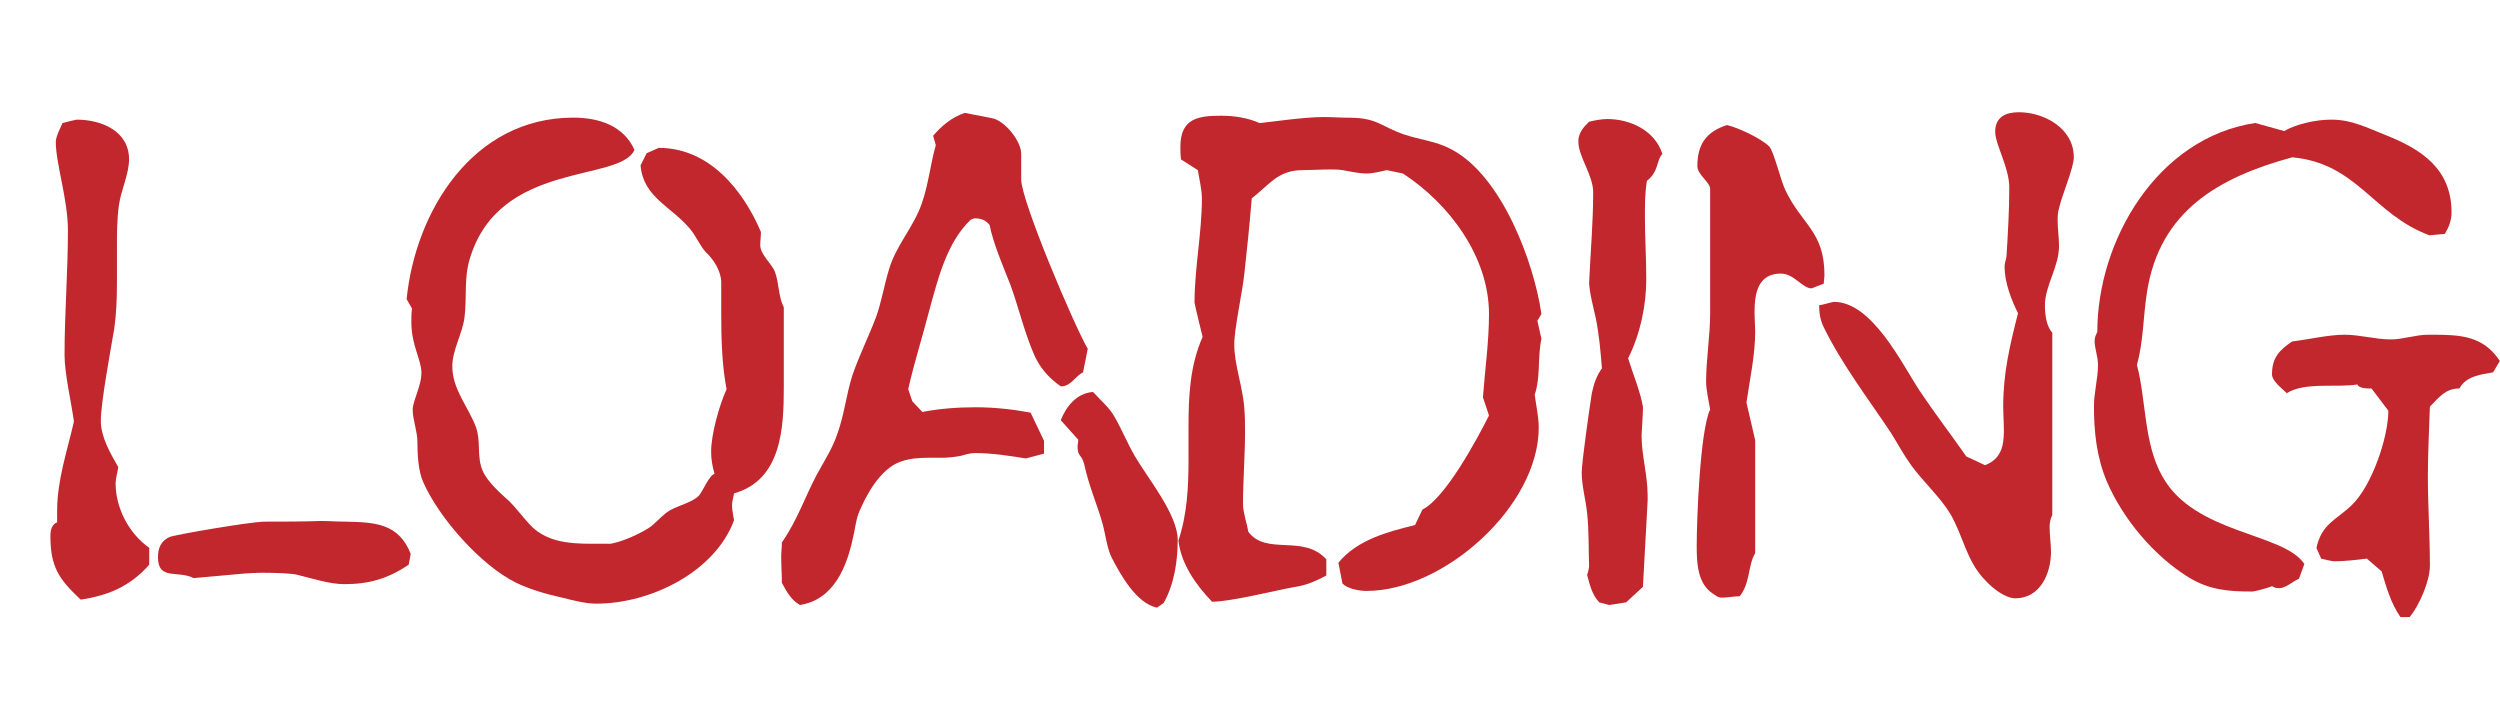 <?xml version="1.0" encoding="utf-8"?>
<!-- Generator: Adobe Illustrator 26.0.3, SVG Export Plug-In . SVG Version: 6.00 Build 0)  -->
<svg version="1.1" xmlns="http://www.w3.org/2000/svg" xmlns:xlink="http://www.w3.org/1999/xlink" x="0px" y="0px"
	 viewBox="0 0 569.41 163.06" style="enable-background:new 0 0 569.41 163.06;" xml:space="preserve">
<style type="text/css">
	.st0{opacity:0.8;fill:url(#SVGID_1_);}
	.st1{opacity:0.8;fill:url(#SVGID_00000026137217166503286590000001814982061520738738_);}
	.st2{fill:#C1272D;}
	.st3{fill:#FFFFFF;}
	.st4{fill:none;stroke:#C1272D;stroke-width:0;stroke-linecap:round;stroke-linejoin:round;}
	.st5{opacity:0.8;}
	.st6{opacity:0.8;fill:#C1272D;}
	.st7{fill:#333333;}
	.st8{fill:#0071BC;}
	.st9{opacity:0.68;fill:#FFFFFF;}
</style>
<g id="レイヤー_1">
</g>
<g id="レイヤー_2">
	<g>
		<g>
			<path class="st2" d="M33.99,128.61c-4.29,4.9-9.34,7.04-15.62,7.96c-5.05-4.75-6.89-7.5-6.89-14.55c0-1.22,0.31-2.6,1.53-3.06
				v-2.6c0-7.04,2.3-13.63,3.83-20.36c-0.61-4.44-2.14-10.87-2.14-15.16c0-9.49,0.77-18.99,0.77-28.32c0-7.2-2.76-15.16-2.76-20.21
				c0-1.23,1.07-3.22,1.53-4.29c0.46-0.15,3.06-0.77,3.21-0.77c5.67,0,11.94,2.6,11.94,9.03c0,3.37-1.84,7.04-2.3,10.41
				c-0.46,3.21-0.46,6.58-0.46,9.8v8.27c0,3.52-0.15,6.89-0.61,10.1c-0.77,4.59-3.06,16.84-3.06,20.98c0,3.67,2.14,7.35,3.98,10.56
				c-0.15,1.07-0.61,2.6-0.61,3.67c0,5.67,3.06,11.48,7.66,14.7V128.61z M93.09,128.61c-4.75,3.21-9.03,4.44-14.7,4.44
				c-3.37,0-7.5-1.38-10.72-2.14c-1.07-0.31-4.9-0.46-7.81-0.46c-1.84,0-3.21,0.15-3.83,0.15l-11.94,1.07
				c-3.52-1.84-8.11,0.61-8.11-4.75c0-1.99,0.61-3.67,2.6-4.59c0.77-0.46,18.53-3.52,21.74-3.52c4.29,0,8.42,0,12.71-0.15
				c1.84,0,3.83,0.15,5.67,0.15c6.58,0.15,12.09,0.31,14.85,7.35L93.09,128.61z"/>
			<path class="st2" d="M138.56,123.87c2.3,0,8.42-2.76,10.1-4.29c1.23-1.07,2.6-2.6,3.98-3.37c1.84-1.07,5.21-1.84,6.58-3.37
				c0.92-1.07,2.3-4.59,3.52-4.9c-0.46-1.68-0.77-3.22-0.77-5.05c0-3.98,1.84-10.56,3.52-14.24c-1.07-5.51-1.22-11.64-1.22-17.45
				v-6.89c0-2.45-1.68-5.21-3.52-6.89c-1.38-1.53-2.14-3.52-3.52-5.21c-4.29-5.21-10.72-7.2-11.33-14.55l1.38-2.76l2.76-1.22
				c11.64,0,19.29,9.8,23.27,19.14c0,1.07-0.15,1.99-0.15,3.06c0,2.14,2.76,4.29,3.37,6.12c0.92,2.45,0.76,5.67,1.99,7.96v18.22
				c0,9.19-0.46,21.13-11.33,24.19c-0.15,0.92-0.46,1.84-0.46,2.76c0,1.07,0.31,2.3,0.46,3.37c-4.29,11.64-18.83,18.99-31.39,18.99
				c-2.45,0-5.36-0.77-7.81-1.38c-3.52-0.77-7.2-1.84-10.41-3.37c-8.12-3.98-17.61-14.85-21.13-22.81c-1.22-2.6-1.38-6.58-1.38-9.34
				c0-2.3-1.07-5.05-1.07-7.2v-0.46c0.46-2.6,1.99-5.36,1.99-7.96c0-3.06-2.3-6.28-2.3-11.64c0-0.92,0-1.99,0.15-3.06l-1.23-2.14
				c1.99-19.9,15-41.34,37.97-41.34c5.82,0,11.48,1.84,13.93,7.35c-3.37,7.5-30.77,2.3-37.51,24.8c-1.38,4.59-0.61,8.73-1.22,13.47
				c-0.46,3.52-2.76,7.35-2.76,11.02c0,5.21,3.52,9.03,5.36,13.78c1.22,3.37,0.15,6.74,1.53,9.95c1.07,2.6,4.13,5.21,6.12,7.04
				c1.53,1.53,2.76,3.21,4.29,4.9c3.67,4.29,9.03,4.75,14.54,4.75H138.56z"/>
			<path class="st2" d="M233.64,104.42c-3.67-0.61-7.81-1.23-11.48-1.23c-1.22,0-2.14,0.31-3.21,0.61
				c-1.53,0.31-3.06,0.46-4.59,0.46h-2.91c-2.14,0-4.29,0.15-6.43,0.92c-4.59,1.68-7.81,7.66-9.49,11.79
				c-0.61,1.68-0.77,3.52-1.22,5.36c-1.38,6.58-4.29,14.24-12.1,15.46c-1.99-1.07-3.06-3.06-4.13-5.05c0-1.99-0.15-3.83-0.15-5.97
				c0-1.07,0.15-2.14,0.15-3.22c3.52-5.05,5.21-10.26,7.96-15.46c1.68-3.06,3.67-6.12,4.75-9.49c1.53-4.29,1.99-8.88,3.37-13.17
				c1.53-4.44,3.67-8.73,5.36-13.17c1.22-3.37,1.84-7.2,2.91-10.72c1.53-5.51,5.67-9.8,7.5-15.16c1.53-4.29,1.99-9.03,3.21-13.32
				l-0.61-2.14c1.99-2.3,4.13-4.13,7.2-5.21l6.28,1.22c2.91,0.61,6.58,5.21,6.58,8.11v0.15v5.67c0,4.9,12.1,33.38,15.16,38.58
				l-1.07,5.36c-1.84,0.92-2.76,3.21-5.05,3.21c-2.91-1.99-5.05-4.59-6.28-7.66c-2.14-5.05-3.37-10.41-5.21-15.46
				c-1.68-4.29-3.83-9.19-4.75-13.63c-0.77-1.07-1.99-1.53-3.22-1.53c-0.31,0-0.77,0.15-1.07,0.31c-5.51,5.21-7.5,13.63-9.49,20.82
				c-1.53,5.97-3.37,11.64-4.75,17.76l0.92,2.76l2.3,2.45c3.98-0.77,8.12-1.07,12.1-1.07c4.29,0,8.42,0.46,12.55,1.22l3.06,6.43
				v2.91L233.64,104.42z M263.5,138.41c-4.75-1.07-8.27-7.5-10.26-11.33c-1.07-2.14-1.38-4.9-1.99-7.35
				c-1.23-4.59-3.22-8.88-4.29-13.93c-0.61-2.45-1.53-1.68-1.53-4.13c0-0.46,0.15-0.77,0.15-1.53l-3.98-4.44
				c1.23-3.06,3.52-6.12,7.35-6.43c1.68,1.84,3.83,3.67,4.9,5.67c1.68,2.91,2.91,5.97,4.59,8.88c2.91,5.05,9.8,13.32,9.8,19.14
				c0,4.75-0.77,10.1-3.21,14.39L263.5,138.41z"/>
			<path class="st2" d="M323.98,116.06c5.21-2.6,12.4-15.92,15.16-21.43l-1.38-4.13c0.46-6.28,1.38-12.71,1.38-18.98
				c0-13.01-9.03-25.11-19.6-32l-3.67-0.77c-1.38,0.31-3.21,0.77-4.59,0.77c-1.68,0-3.83-0.46-5.51-0.77
				c-0.77-0.15-1.84-0.15-2.91-0.15c-1.99,0-4.44,0.15-6.12,0.15c-5.67,0-7.5,3.22-11.64,6.43c-0.46,5.82-1.07,11.48-1.68,17.15
				c-0.46,4.29-2.3,12.55-2.3,16.08c0,4.75,1.99,9.8,2.3,14.7c0.15,1.84,0.15,3.52,0.15,5.36c0,5.51-0.46,11.02-0.46,16.38
				c0,1.84,0.92,4.44,1.22,6.28c4.13,5.51,12.55,0.46,17.76,6.28v3.67c-1.99,1.07-3.98,1.99-6.28,2.45
				c-4.75,0.77-15.31,3.52-19.75,3.52c-3.67-3.83-7.04-8.57-7.66-13.93c1.99-5.97,2.3-12.1,2.3-18.37v-7.35
				c0-7.2,0.31-14.09,3.21-20.67c-0.15-0.61-1.84-7.5-1.84-7.81c0-7.81,1.68-15.92,1.68-23.73c0-1.99-0.61-4.44-0.92-6.43
				l-3.83-2.45c-0.15-1.07-0.15-1.99-0.15-2.91c0-6.58,4.29-7.04,9.34-7.04c2.91,0,5.97,0.46,8.73,1.68
				c2.91-0.31,10.1-1.38,14.54-1.38c1.99,0,3.98,0.15,5.82,0.15c6.43,0,7.2,1.99,12.56,3.83c3.67,1.22,7.35,1.53,10.72,3.37
				c11.48,5.97,18.83,25.72,20.52,37.51l-0.92,1.53l0.92,4.13c-0.92,4.29-0.15,8.73-1.53,12.71c0.31,2.45,0.92,5.05,0.92,7.5
				c0,17.91-21.59,37.2-39.2,37.2c-1.68,0-4.29-0.46-5.51-1.68l-0.92-4.75c4.29-5.21,11.18-7.04,17.45-8.57L323.98,116.06z"/>
			<path class="st2" d="M370.37,137.19l-3.83,0.61l-2.3-0.61c-1.68-1.84-2.14-3.98-2.76-6.28c0.15-0.15,0.46-1.68,0.46-1.84
				c-0.15-3.98,0-8.11-0.46-12.25c-0.31-3.06-1.22-6.12-1.22-9.19c0-2.45,1.84-15.16,2.3-18.07c0.46-2.14,1.07-3.98,2.3-5.67
				c-0.31-3.83-0.61-7.5-1.38-11.33c-0.46-2.14-1.53-6.12-1.53-8.27c0.31-6.89,0.92-13.63,0.92-20.52c0-3.83-3.37-8.11-3.37-11.48
				V31.7c0.31-1.84,1.22-2.76,2.45-3.98c1.22-0.31,2.91-0.61,4.13-0.61c5.21,0,10.87,2.6,12.55,7.96c-1.38,1.38-0.77,3.98-3.52,6.12
				c-0.46,2.76-0.46,5.36-0.46,8.11c0,4.75,0.31,9.49,0.31,14.24c0,6.12-1.38,12.56-4.13,18.07c1.07,3.52,2.76,7.5,3.37,11.02v0.46
				c0,1.38-0.31,5.51-0.31,6.12c0,4.44,1.38,9.03,1.38,13.63c0,0.31,0,0.77,0,1.22l-1.07,19.6L370.37,137.19z"/>
			<path class="st2" d="M399.76,126.01c-1.68,2.76-1.07,6.74-3.52,9.8c-1.38,0-2.76,0.31-3.98,0.31c-1.07,0-1.38-0.46-2.14-0.92
				c-3.52-2.3-3.67-7.04-3.67-10.87c0-6.12,0.77-26.33,3.06-31.08c-0.31-1.84-0.92-4.44-0.92-6.28c0-5.21,0.92-10.41,0.92-15.62
				V43.03c0-1.53-2.91-3.22-2.91-5.21c0-4.9,1.99-7.81,6.74-9.34c2.6,0.61,7.81,3.06,9.65,4.9c1.07,1.22,2.6,7.81,3.67,9.95
				c3.67,7.81,8.88,9.34,8.88,19.29c0,0.61-0.15,1.38-0.15,1.99l-2.76,1.07c-2.14,0-3.98-3.37-7.04-3.37
				c-5.21,0-5.97,4.59-5.97,8.73c0,1.68,0.15,3.22,0.15,4.44c0,5.36-1.22,10.87-1.99,16.23c0.15,0.77,1.99,8.42,1.99,8.57V126.01z
				 M452.12,105.95c3.67-1.38,4.29-4.44,4.29-7.81c0-1.84-0.15-3.83-0.15-5.67c0-7.5,1.53-13.93,3.37-21.13
				c-1.53-3.06-3.06-7.04-3.06-10.56c0-1.07,0.46-1.84,0.46-2.76c0.31-5.05,0.61-10.26,0.61-15.31c0-4.59-3.21-9.8-3.21-12.71
				c0-3.37,2.45-4.44,5.36-4.44c5.82,0,12.55,3.67,12.55,10.26c0,2.45-2.76,8.73-3.37,11.64c-0.31,0.92-0.31,1.84-0.31,2.91
				c0,1.84,0.31,3.83,0.31,5.67c0,4.75-3.21,9.03-3.21,13.47c0,2.14,0.31,4.75,1.68,6.28v41.49c-0.46,0.92-0.61,1.84-0.61,2.76
				c0,1.99,0.31,3.83,0.31,5.67c0,4.9-2.45,10.56-8.11,10.56c-2.3,0-5.21-2.3-6.74-3.98c-4.44-4.44-5.05-10.1-8.11-15.31
				c-2.45-3.98-6.12-7.2-8.88-11.02c-1.68-2.3-3.06-4.9-4.59-7.35c-5.21-7.81-11.18-15.62-15.31-24.04
				c-0.77-1.53-1.07-3.22-1.07-5.05c0.46,0,3.06-0.77,3.37-0.77c8.73,0,15.46,14.09,19.6,20.36c3.37,5.05,7.04,9.8,10.56,14.85
				L452.12,105.95z"/>
			<path class="st2" d="M523.62,131.83c-1.53,0.61-2.91,2.14-4.59,2.14c-0.61,0-1.07-0.15-1.53-0.46c-0.61,0.31-3.98,1.22-4.44,1.22
				c-5.36,0-9.8-0.31-14.54-3.22c-7.96-4.9-15-13.32-18.68-21.89c-2.3-5.51-2.91-11.18-2.91-17.15c0-3.06,0.92-6.28,0.92-9.34
				c0-1.99-0.77-3.67-0.77-5.51c0-0.77,0.31-1.38,0.61-1.99c0-20.82,13.63-44.25,35.98-47.62l6.58,1.84
				c2.91-1.68,7.35-2.6,10.72-2.6c4.75,0,8.11,1.84,12.4,3.52c8.11,3.22,15,7.66,15,17.61c0,1.84-0.61,3.37-1.53,4.9l-3.52,0.31
				c-12.86-4.75-16.38-16.38-31.23-17.76c-16.84,4.59-30.16,12.25-33.07,30.62c-0.92,5.82-0.77,11.02-2.3,16.69
				c2.14,8.11,1.53,17.91,5.82,25.42c7.35,13.17,27.56,12.71,32.31,19.9L523.62,131.83z M546.74,140.55
				c-2.14-3.06-3.21-6.74-4.29-10.41l-3.37-2.91c-2.45,0.31-5.05,0.61-7.5,0.61c-0.31,0-2.45-0.46-2.91-0.61l-1.07-2.45
				c1.22-5.51,4.44-6.28,7.96-9.65c4.59-4.29,8.42-15.46,8.42-21.59l-3.83-5.05c-0.92,0-2.91,0-3.22-0.92
				c-4.75,0.77-12.09-0.61-16.08,1.99c-1.07-1.07-3.37-2.76-3.37-4.29c0-3.83,1.68-5.51,4.59-7.5c3.83-0.46,8.27-1.53,11.94-1.53
				c3.52,0,7.04,1.07,10.56,1.07c2.76,0,5.67-1.07,8.42-1.07c0.31,0,0.61,0,0.92,0c6.28,0,11.64,0.15,15.46,5.97l-1.53,2.6
				c-2.76,0.46-6.28,0.92-7.66,3.67c-3.21,0-4.59,1.99-6.74,4.13c-0.15,5.21-0.46,10.56-0.46,15.77c0,6.89,0.46,13.47,0.46,20.21
				v0.31c0,3.52-2.45,9.03-4.59,11.64H546.74z"/>
		</g>
	</g>
</g>
</svg>
